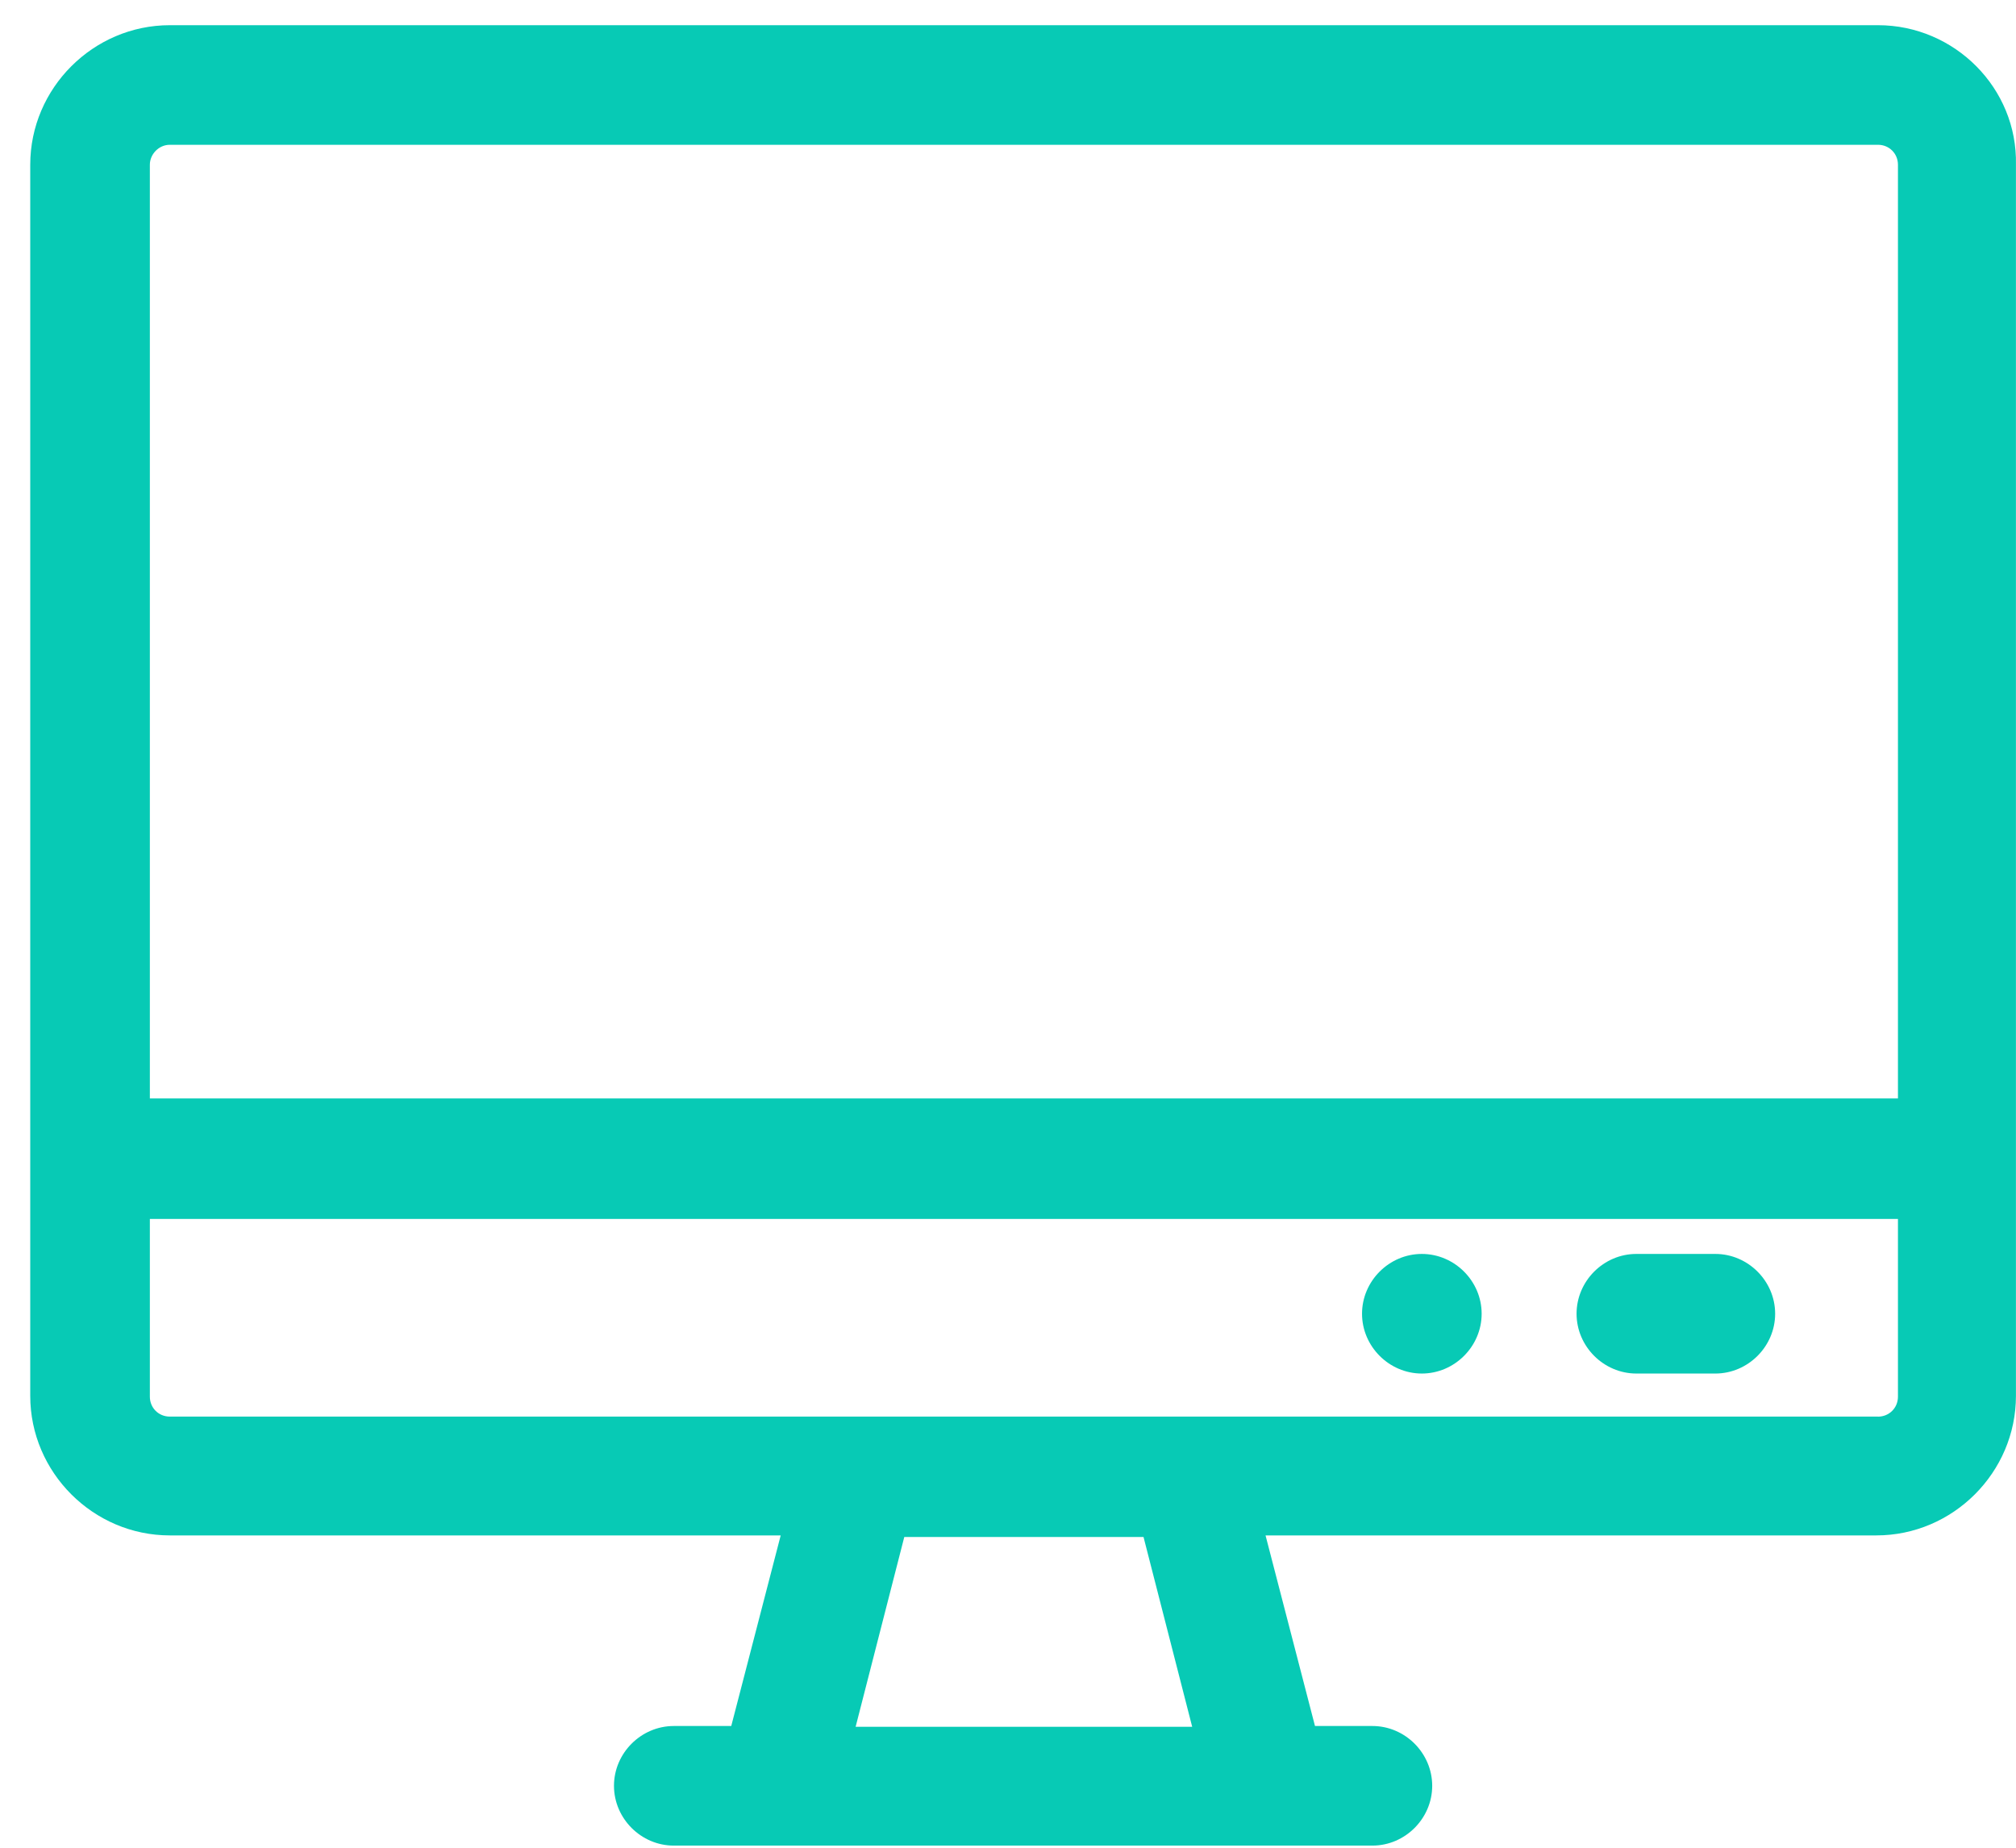 <svg xmlns="http://www.w3.org/2000/svg" width="36" height="33" fill="none" viewBox="0 0 36 33">
    <path fill="#07CAB5" d="M33.536.45H3.032C1.665.45.54 1.575.54 2.942V24.93c0 1.367 1.125 2.492 2.492 2.492h10.909l-.883 3.404h-1.026c-.584 0-1.068.484-1.068 1.068 0 .584.484 1.068 1.068 1.068H24.507c.584 0 1.068-.484 1.068-1.068 0-.584-.484-1.068-1.068-1.068h-1.025l-.883-3.404h10.908c1.367 0 2.492-1.125 2.492-2.492V2.942C36.029 1.575 34.903.45 33.536.45zM15.279 30.84l.869-3.39h4.272l.869 3.39h-6.01zM3.032 2.586h30.504c.2 0 .356.157.356.356v16.676H2.676V2.942c0-.185.157-.356.356-.356zM33.536 25.3H3.032c-.2 0-.356-.156-.356-.356V21.77h31.216v3.175c0 .2-.157.356-.356.356z"/>
    <path fill="#07CAB5" d="M30.63 22.395h-1.41c-.583 0-1.067.484-1.067 1.068 0 .584.484 1.068 1.068 1.068h1.41c.584 0 1.068-.484 1.068-1.068 0-.584-.484-1.068-1.068-1.068zM25.39 22.395c-.584 0-1.068.484-1.068 1.068 0 .584.484 1.068 1.068 1.068.584 0 1.068-.484 1.068-1.068 0-.584-.484-1.068-1.068-1.068z"/>
</svg>
